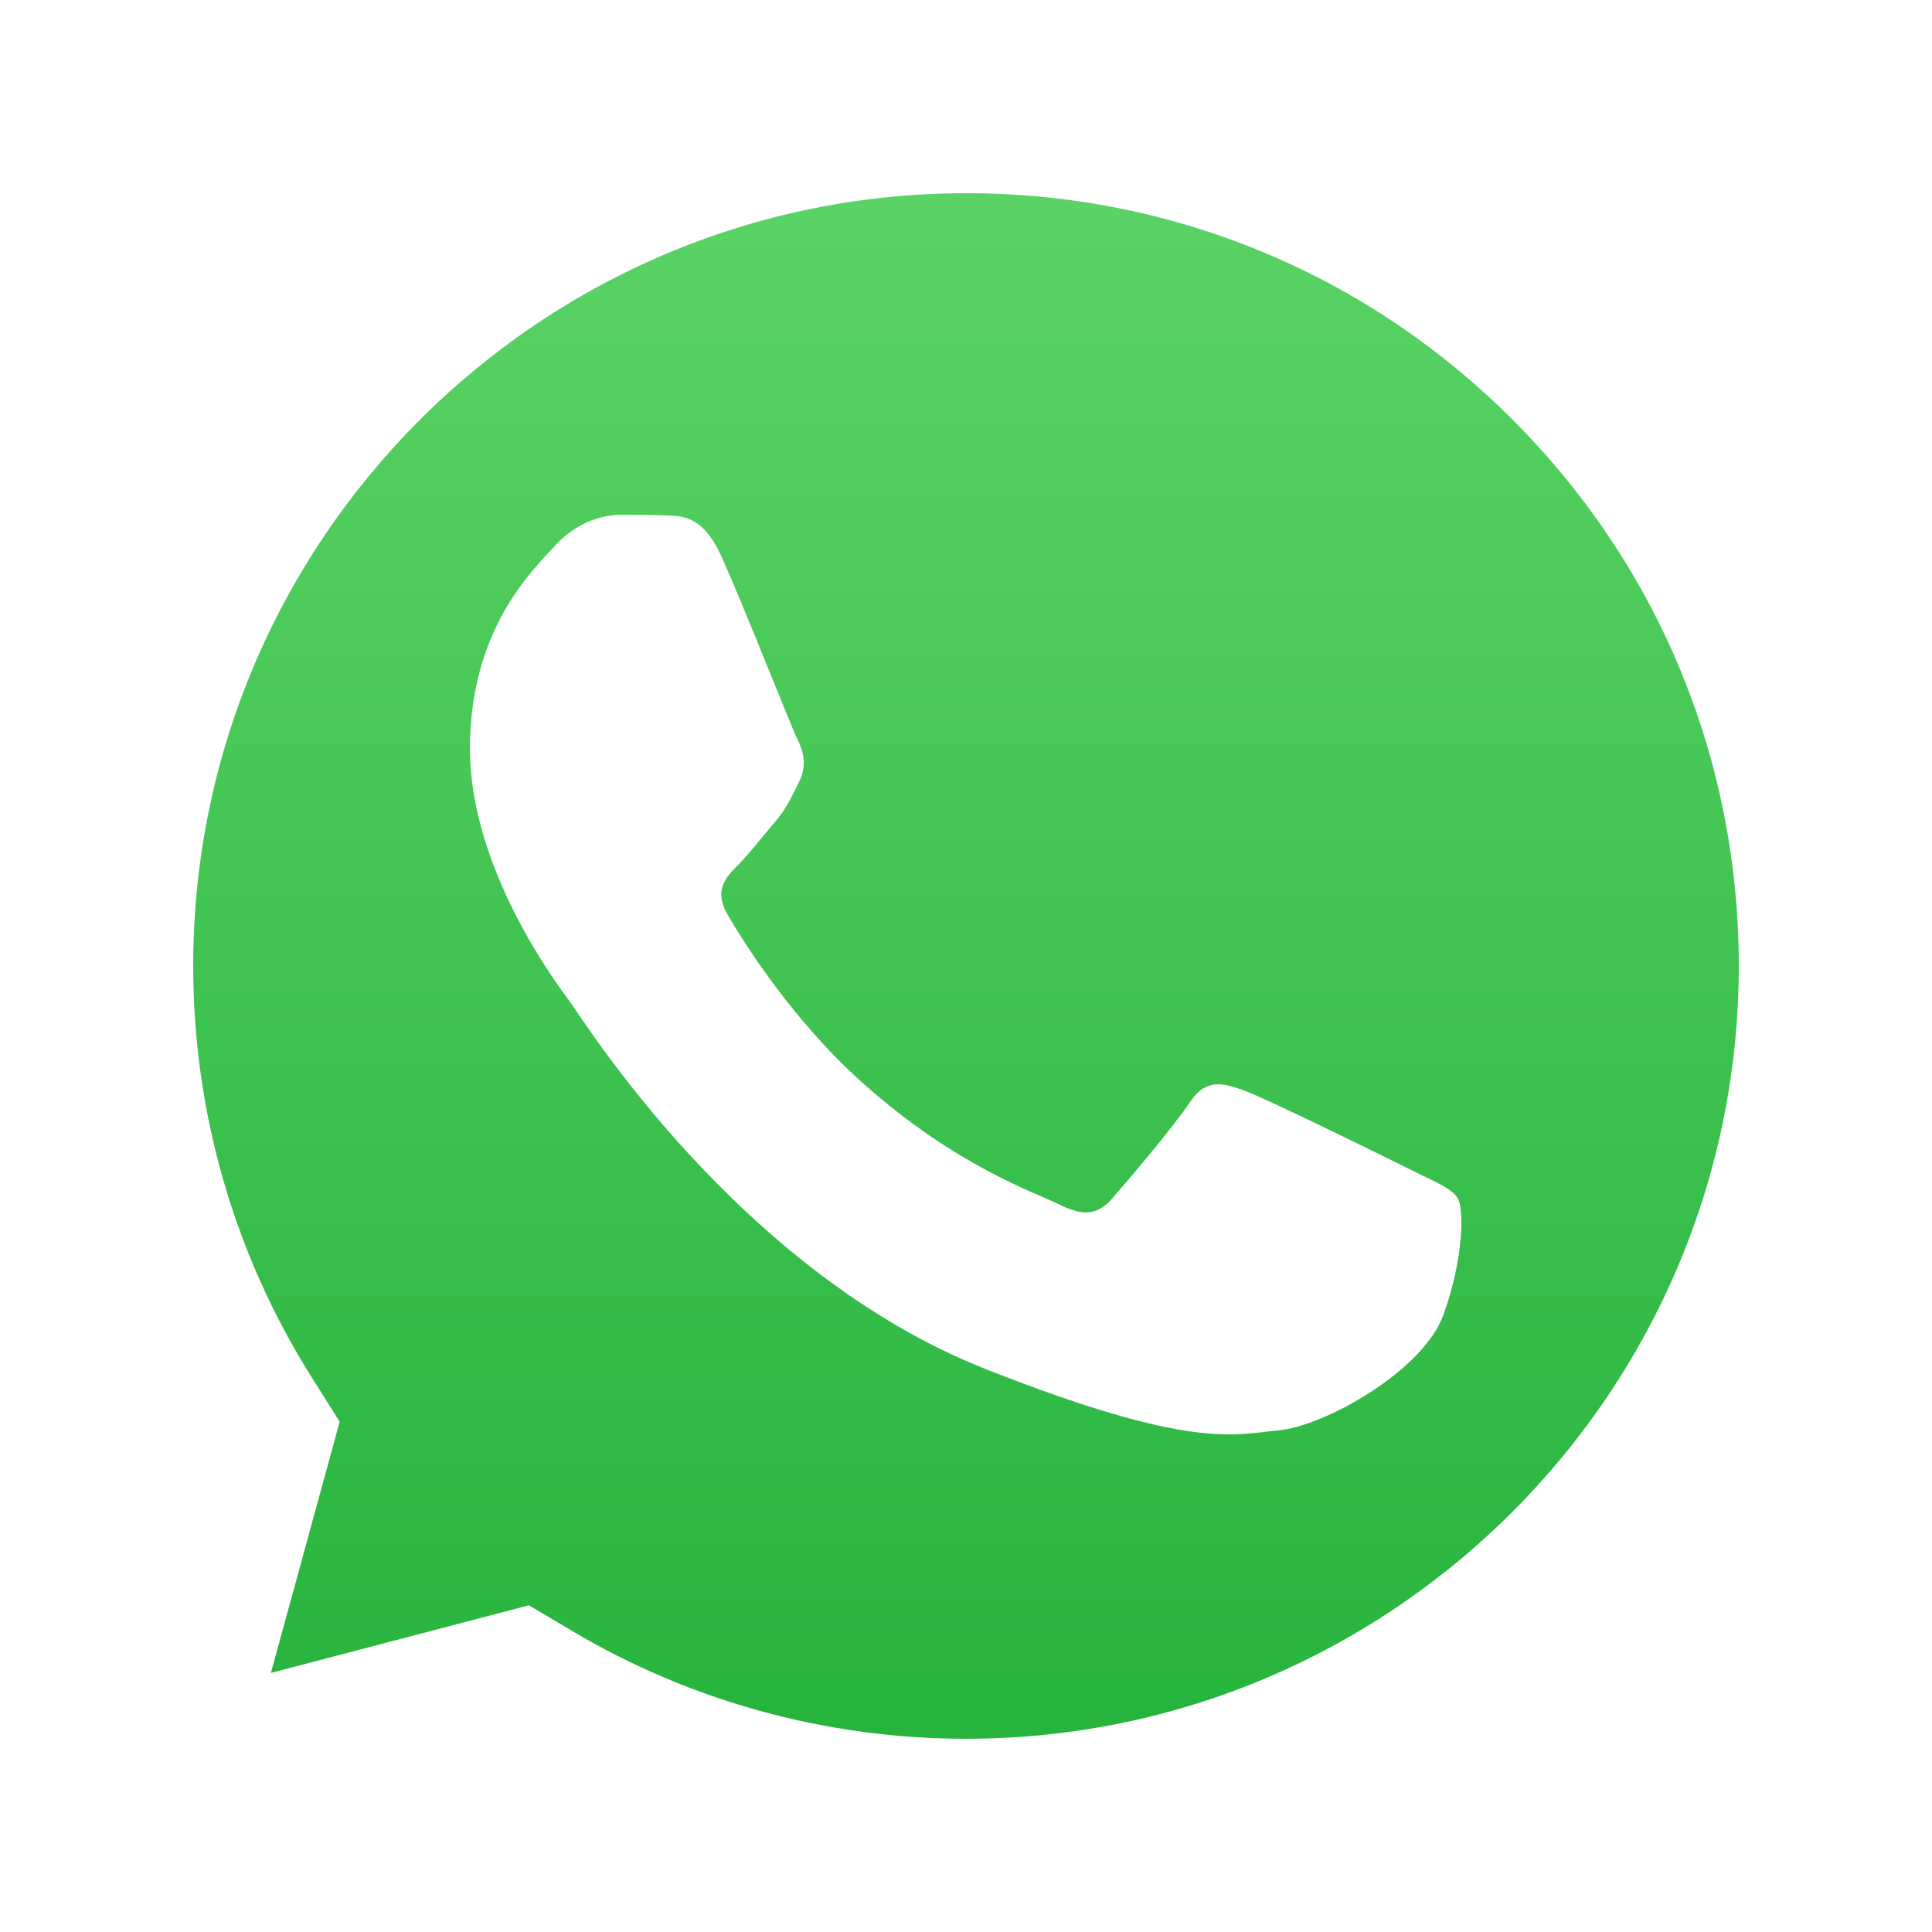 <svg width="100" height="100" viewBox="0 0 100 100" fill="none" xmlns="http://www.w3.org/2000/svg">
<g filter="url(#filter0_d_501_6786)">
<path d="M79.71 20.312C71.779 12.377 61.235 8.004 50.016 8C26.849 8 8.01 26.833 8 49.981C7.997 57.913 10.216 65.639 14.421 72.324L15.42 73.912L11.177 89.404L27.073 85.236L28.607 86.145C35.055 89.971 42.446 91.995 49.984 91.998H50C73.148 91.998 91.989 73.163 91.999 50.014C92.002 38.795 87.639 28.247 79.708 20.311L79.71 20.312Z" fill="url(#paint0_linear_501_6786)"/>
<path d="M79.71 20.312C71.779 12.377 61.235 8.004 50.016 8C26.849 8 8.01 26.833 8 49.981C7.997 57.913 10.216 65.639 14.421 72.324L15.42 73.912L11.177 89.404L27.073 85.236L28.607 86.145C35.055 89.971 42.446 91.995 49.984 91.998H50C73.148 91.998 91.989 73.163 91.999 50.014C92.002 38.795 87.639 28.247 79.708 20.311L79.71 20.312Z" stroke="white" stroke-width="4"/>
</g>
<path d="M79.71 20.312C71.779 12.377 61.235 8.004 50.016 8C26.849 8 8.01 26.833 8 49.981C7.997 57.913 10.216 65.639 14.421 72.324L15.42 73.912L11.177 89.404L27.073 85.236L28.607 86.145C35.055 89.971 42.446 91.995 49.984 91.998H50C73.148 91.998 91.989 73.163 91.999 50.014C92.002 38.795 87.639 28.247 79.708 20.311L79.71 20.312Z" fill="url(#paint1_linear_501_6786)" stroke="white" stroke-width="4"/>
<path d="M37.371 28.862C36.426 26.76 35.43 26.718 34.53 26.681C33.794 26.649 32.952 26.651 32.11 26.651C31.268 26.651 29.9 26.967 28.743 28.231C27.585 29.494 24.323 32.548 24.323 38.76C24.323 44.972 28.848 50.974 29.479 51.818C30.111 52.66 38.214 65.814 51.047 70.875C61.712 75.081 63.883 74.244 66.198 74.033C68.514 73.823 73.668 70.98 74.721 68.031C75.773 65.084 75.773 62.558 75.457 62.029C75.141 61.503 74.3 61.188 73.037 60.556C71.775 59.924 65.568 56.869 64.41 56.449C63.252 56.029 62.41 55.817 61.568 57.082C60.726 58.344 58.308 61.188 57.571 62.029C56.835 62.873 56.097 62.978 54.835 62.347C53.573 61.714 49.506 60.382 44.682 56.081C40.929 52.735 38.395 48.602 37.657 47.338C36.921 46.075 37.578 45.392 38.212 44.762C38.779 44.196 39.475 43.288 40.106 42.551C40.736 41.814 40.947 41.288 41.368 40.446C41.788 39.603 41.578 38.866 41.262 38.234C40.946 37.602 38.493 31.359 37.37 28.862H37.371Z" fill="white"/>
<defs>
<filter id="filter0_d_501_6786" x="0" y="0" width="99.999" height="99.998" filterUnits="userSpaceOnUse" color-interpolation-filters="sRGB">
<feFlood flood-opacity="0" result="BackgroundImageFix"/>
<feColorMatrix in="SourceAlpha" type="matrix" values="0 0 0 0 0 0 0 0 0 0 0 0 0 0 0 0 0 0 127 0" result="hardAlpha"/>
<feOffset/>
<feGaussianBlur stdDeviation="3"/>
<feComposite in2="hardAlpha" operator="out"/>
<feColorMatrix type="matrix" values="0 0 0 0 0 0 0 0 0 0 0 0 0 0 0 0 0 0 0.25 0"/>
<feBlend mode="normal" in2="BackgroundImageFix" result="effect1_dropShadow_501_6786"/>
<feBlend mode="normal" in="SourceGraphic" in2="effect1_dropShadow_501_6786" result="shape"/>
</filter>
<linearGradient id="paint0_linear_501_6786" x1="50" y1="99.642" x2="50" y2="1.234" gradientUnits="userSpaceOnUse">
<stop stop-color="#20B038"/>
<stop offset="1" stop-color="#60D66A"/>
</linearGradient>
<linearGradient id="paint1_linear_501_6786" x1="50" y1="99.642" x2="50" y2="1.234" gradientUnits="userSpaceOnUse">
<stop stop-color="#20B038"/>
<stop offset="1" stop-color="#60D66A"/>
</linearGradient>
</defs>
</svg>
